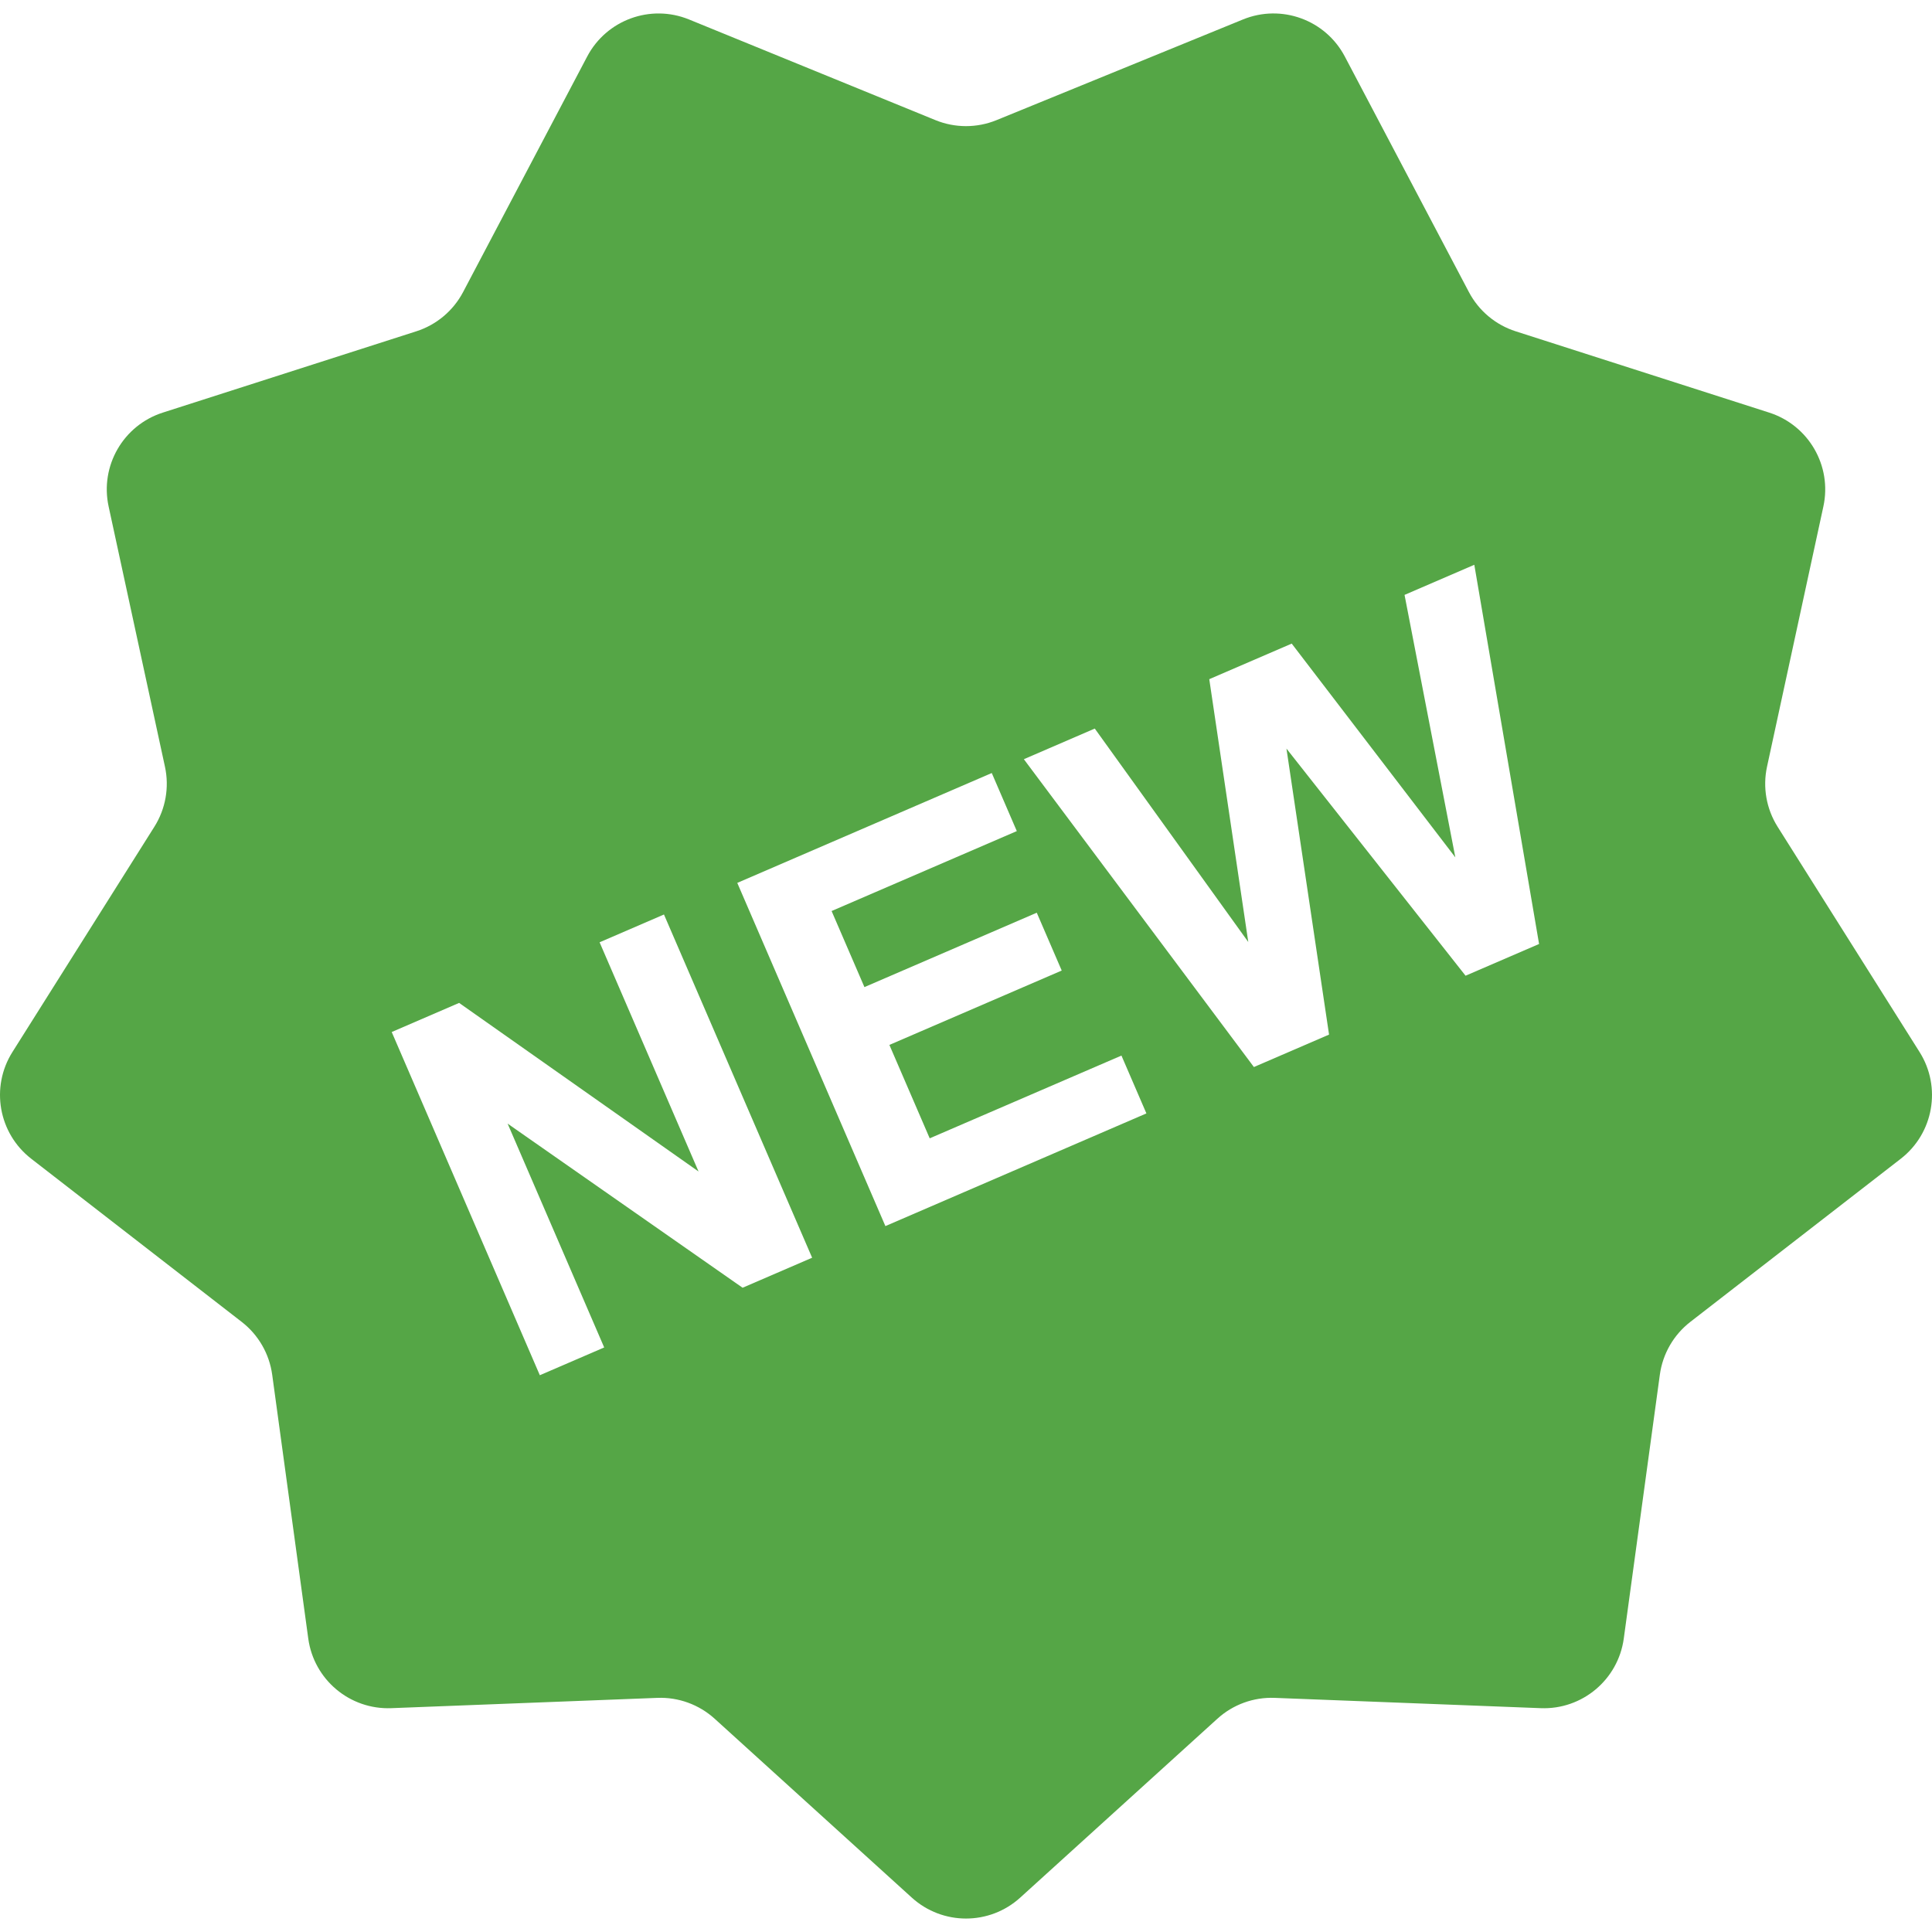 <?xml version="1.0" encoding="iso-8859-1"?>
<!-- Generator: Adobe Illustrator 18.1.1, SVG Export Plug-In . SVG Version: 6.00 Build 0)  -->
<svg xmlns="http://www.w3.org/2000/svg" xmlns:xlink="http://www.w3.org/1999/xlink" version="1.1" id="Capa_1" x="0px" y="0px" viewBox="0 0 612.003 612.003" style="enable-background:new 0 0 612.003 612.003;" xml:space="preserve" width="512px" height="512px">
<g>
	<path d="M608.067,333.255l-44.973-71.364c-3.563-5.658-4.764-12.49-3.352-19.022l17.854-82.442   c2.784-12.848-4.649-25.708-17.164-29.724l-80.323-25.759c-6.366-2.043-11.679-6.5-14.795-12.413l-39.315-74.627   c-6.124-11.634-20.082-16.711-32.253-11.743l-78.094,31.902c-6.188,2.522-13.122,2.522-19.31,0L218.261,6.167   c-12.171-4.968-26.129,0.109-32.259,11.743l-39.315,74.62c-3.116,5.913-8.429,10.37-14.795,12.413l-80.322,25.759   c-12.522,4.016-19.948,16.877-17.164,29.724l17.847,82.442c1.418,6.532,0.211,13.365-3.352,19.022L3.934,333.255   c-7.011,11.123-4.425,25.746,5.964,33.805l66.664,51.677c5.287,4.099,8.754,10.102,9.661,16.73l11.424,83.573   c1.775,13.026,13.16,22.573,26.289,22.062l84.288-3.263c6.679-0.262,13.192,2.114,18.154,6.602l62.462,56.677   c9.738,8.831,24.597,8.831,34.328,0l62.469-56.677c4.949-4.495,11.468-6.864,18.154-6.602l84.281,3.263   c13.141,0.511,24.514-9.042,26.295-22.062l11.424-83.573c0.907-6.628,4.374-12.63,9.655-16.73l66.664-51.677   C612.498,359.001,615.078,344.378,608.067,333.255z M235.234,407.92l-74.435-51.99l30.593,70.904l-20.389,8.799l-46.92-108.719   l21.353-9.221l75.84,53.401l-31.34-72.602l20.389-8.806l46.933,108.725L235.234,407.92z M280.468,388.393l-46.92-108.719   l80.616-34.801l7.931,18.396l-58.669,25.318l10.402,24.099l54.589-23.562l7.905,18.32l-54.589,23.556l12.771,29.59l60.738-26.212   l7.905,18.32L280.468,388.393z M464.248,309.08l-56.735-71.945l13.492,90.597L397.2,338.006l-72.871-97.512l22.464-9.706   l48.625,67.609l-12.356-83.253l26.116-11.27l51.831,67.718l-16.091-83.145l22.1-9.54l20.516,120.123L464.248,309.08z" fill="#55a646"/>
</g>
<g>
</g>
<g>
</g>
<g>
</g>
<g>
</g>
<g>
</g>
<g>
</g>
<g>
</g>
<g>
</g>
<g>
</g>
<g>
</g>
<g>
</g>
<g>
</g>
<g>
</g>
<g>
</g>
<g>
</g>
</svg>
